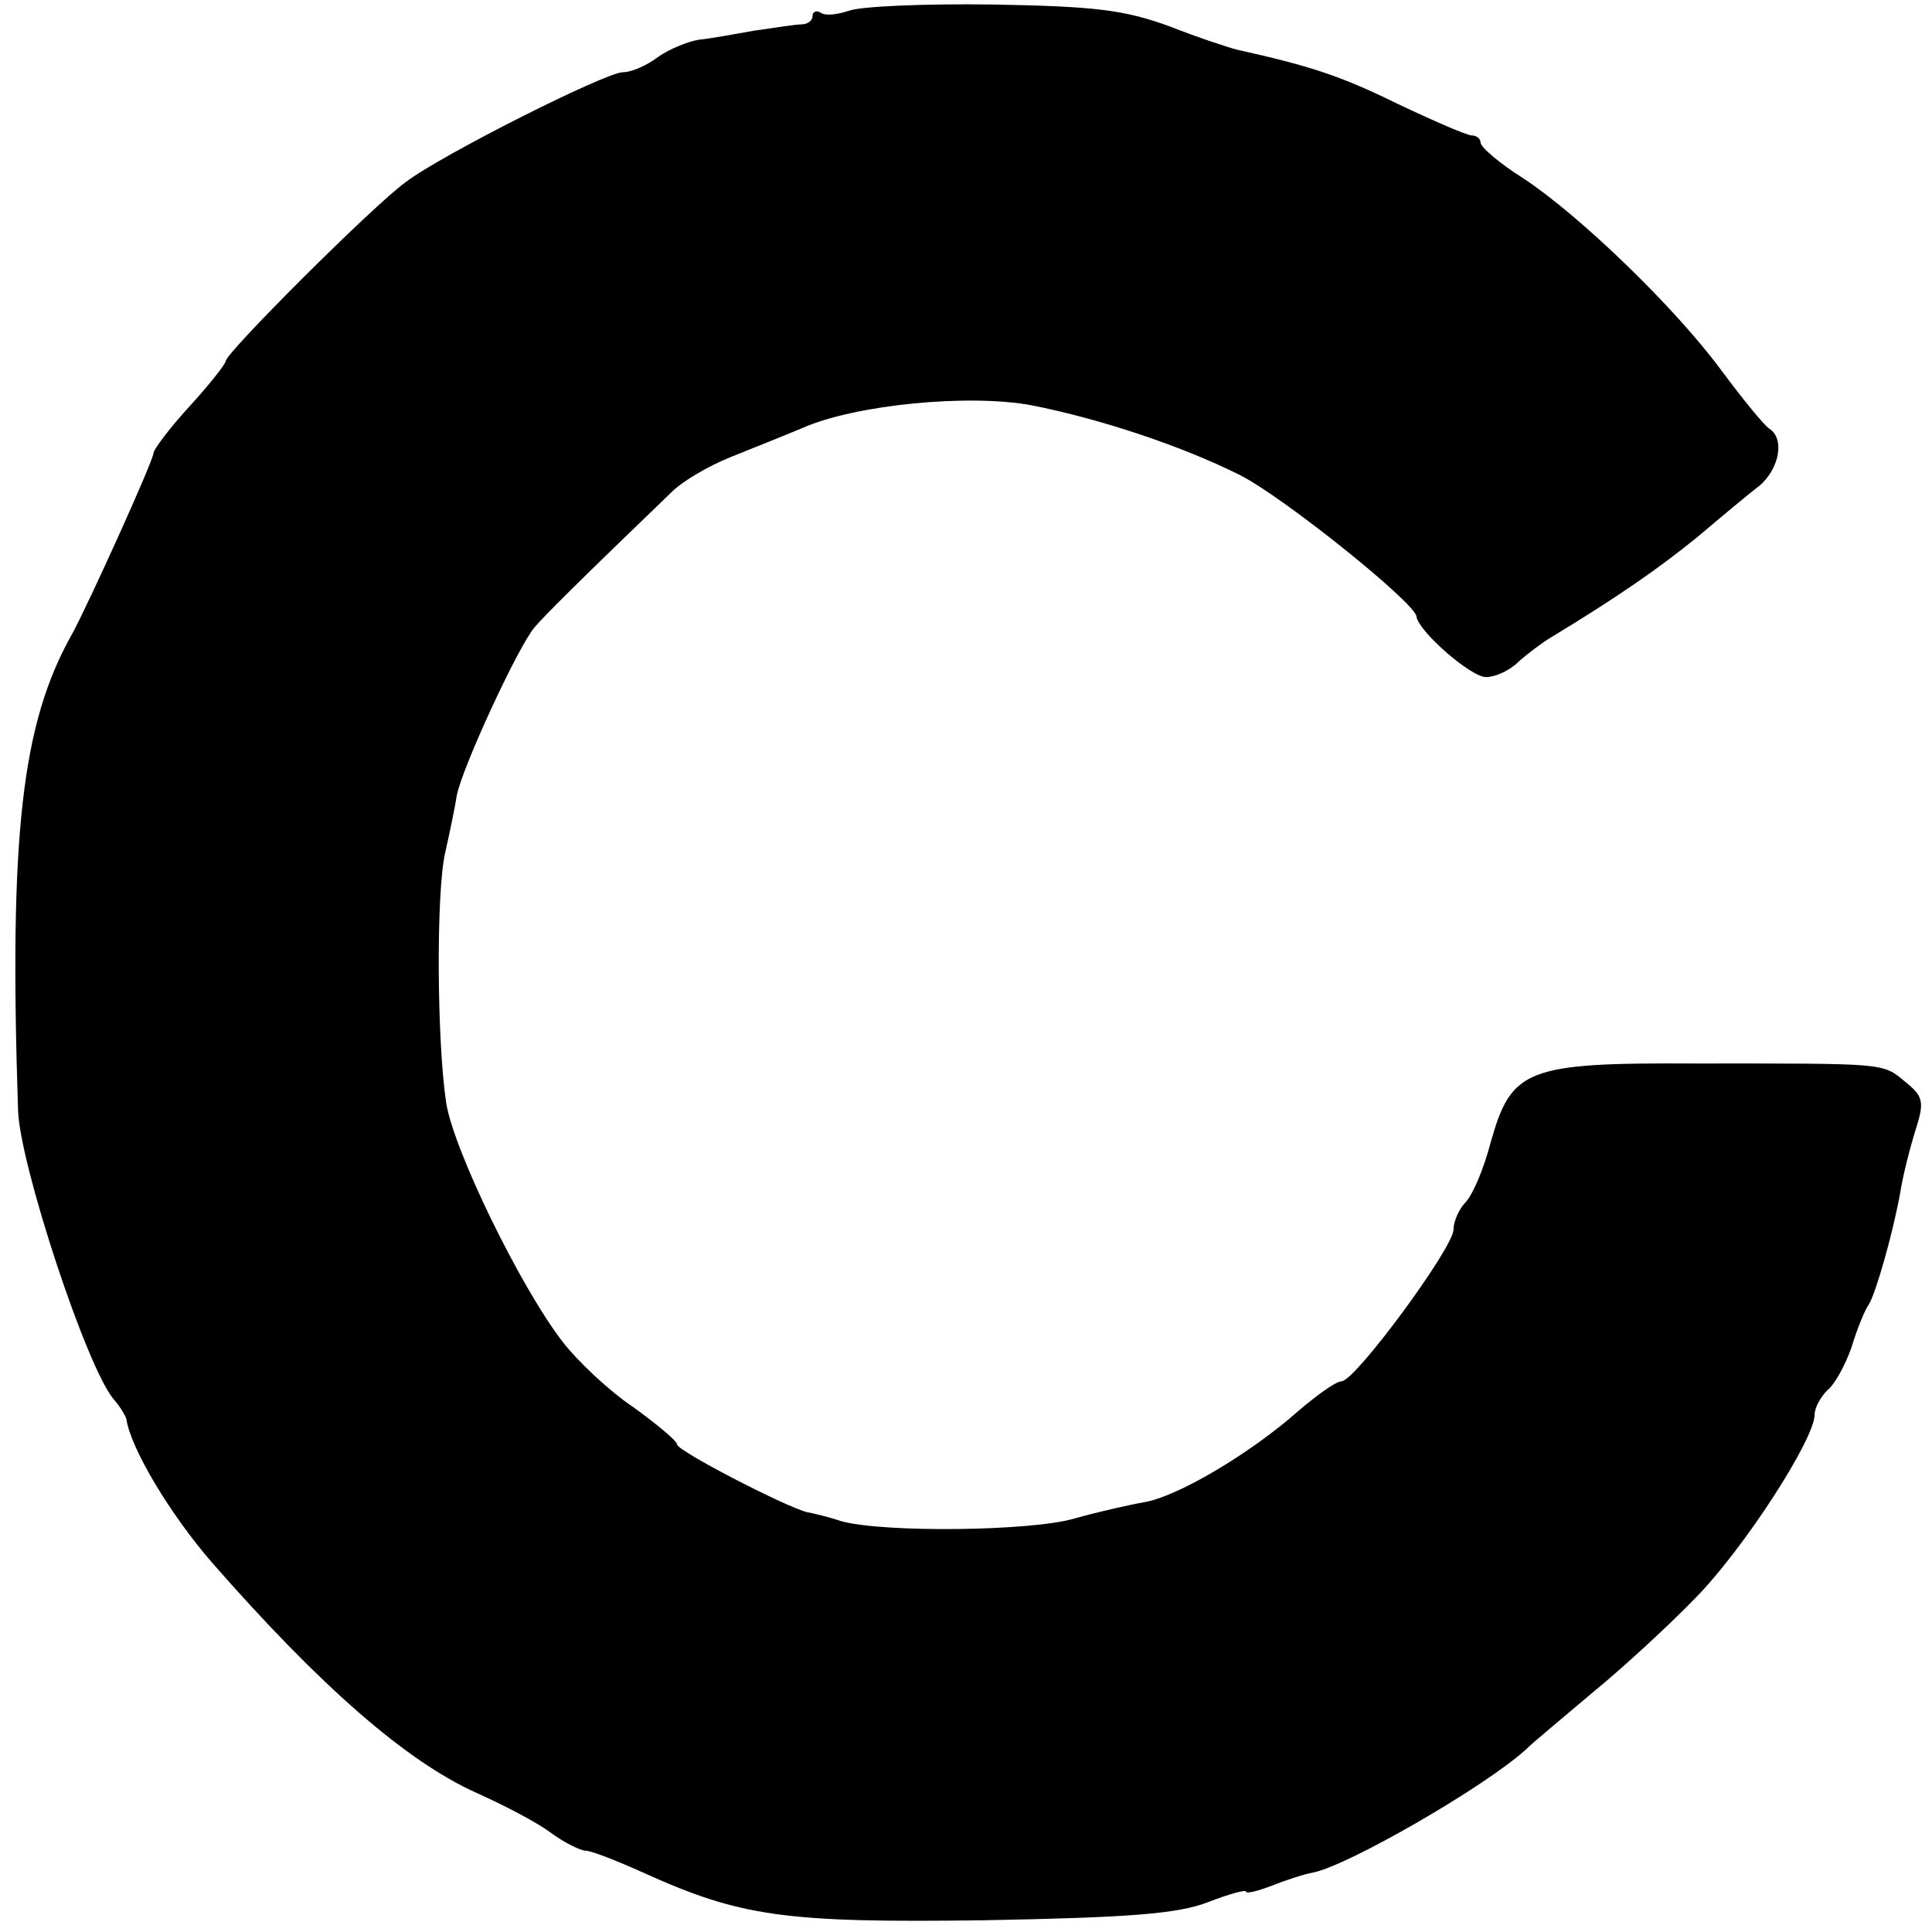 <?xml version="1.0" standalone="no"?>
<!DOCTYPE svg PUBLIC "-//W3C//DTD SVG 20010904//EN"
 "http://www.w3.org/TR/2001/REC-SVG-20010904/DTD/svg10.dtd">
<svg version="1.0" xmlns="http://www.w3.org/2000/svg"
 width="214pt" height="214pt" viewBox="0 0 214 214"
 preserveAspectRatio="xMidYMid meet">
<g transform="translate(0,214) scale(0.1,-0.1)"
fill="#000000" stroke="none">
<path d="M940 2128 c-12 -4 -26 -6 -31 -2 -5 3 -9 1 -9 -4 0 -5 -6 -9 -12 -9
-7 0 -31 -4 -53 -7 -22 -4 -50 -9 -61 -10 -12 -2 -32 -10 -45 -19 -13 -10 -30
-17 -39 -17 -19 0 -202 -92 -241 -122 -37 -27 -199 -189 -199 -198 0 -3 -18
-26 -40 -50 -22 -24 -40 -48 -40 -52 0 -8 -72 -167 -90 -200 -56 -99 -70 -222
-60 -528 2 -60 76 -285 106 -320 7 -8 13 -18 14 -22 5 -33 49 -106 95 -159
120 -137 215 -220 293 -255 29 -13 66 -32 82 -44 15 -11 33 -20 39 -20 6 0 34
-11 63 -24 108 -49 157 -56 378 -53 161 3 214 7 248 20 23 9 42 14 42 12 0 -3
12 0 28 6 15 6 36 13 47 15 39 8 190 95 235 136 8 8 42 36 75 64 33 27 84 74
113 104 54 55 132 176 132 203 0 8 7 20 14 27 8 6 20 28 27 48 6 20 15 42 19
47 8 13 27 80 35 125 3 19 11 50 17 69 10 31 8 37 -12 53 -25 21 -21 20 -233
20 -187 1 -203 -6 -226 -88 -7 -27 -19 -56 -27 -65 -8 -8 -14 -22 -14 -31 0
-20 -109 -168 -124 -168 -6 0 -27 -15 -48 -33 -53 -47 -134 -95 -171 -101 -17
-3 -52 -11 -77 -18 -47 -14 -210 -16 -258 -3 -15 5 -32 9 -38 10 -24 6 -144
68 -144 75 0 4 -22 22 -48 41 -27 18 -62 51 -79 73 -47 61 -122 215 -129 266
-10 68 -11 230 -1 275 5 22 11 51 13 64 6 31 68 165 86 186 11 13 45 47 152
150 12 12 41 29 66 39 25 10 60 24 79 32 59 26 185 38 254 25 76 -15 166 -45
230 -77 48 -24 195 -142 196 -157 2 -16 60 -67 77 -67 10 0 26 7 36 17 10 9
26 21 36 27 76 46 120 77 162 111 26 22 57 48 69 57 22 19 28 52 11 63 -6 4
-29 32 -52 63 -52 71 -158 173 -220 214 -27 17 -48 35 -48 40 0 4 -4 8 -10 8
-5 0 -42 16 -82 35 -63 31 -97 42 -178 60 -8 2 -42 13 -75 26 -50 18 -81 22
-196 24 -75 1 -146 -2 -159 -7z"/>
</g>
</svg>
